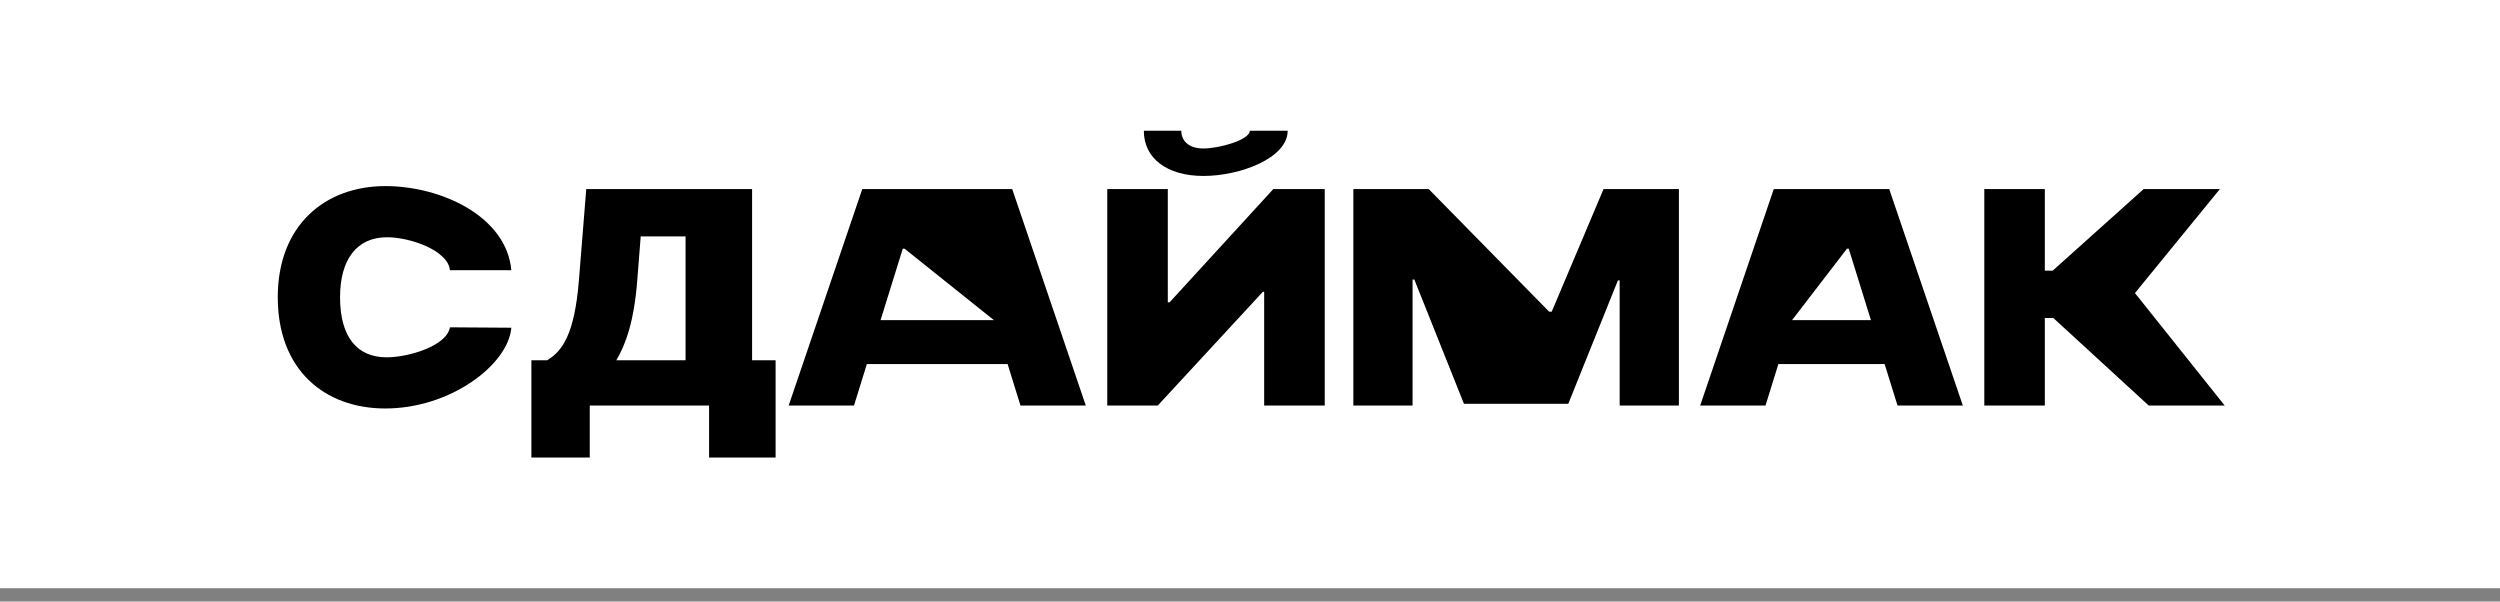 <?xml version="1.0" encoding="UTF-8"?> <svg xmlns="http://www.w3.org/2000/svg" width="133" height="32" viewBox="0 0 133 32" fill="none"><rect x="0" y="0" width="133" height="32" fill="#808080" stroke="none"/> <rect width="133" height="31.294" fill="white"></rect> <path d="M27.203 14.376C26.948 11.52 23.489 9.9 20.5 9.9C17.303 9.9 14.777 11.97 14.777 15.816C14.777 19.645 17.233 21.731 20.5 21.731C23.976 21.731 27.041 19.392 27.203 17.435L23.936 17.413C23.774 18.396 21.751 19.009 20.57 19.009C19 19.009 18.091 17.93 18.091 15.816C18.091 13.814 18.971 12.622 20.593 12.622C21.832 12.622 23.843 13.33 23.936 14.376H27.203Z" fill="black"></path> <path d="M28.27 24.34H31.375V21.573H37.723V24.34H41.262V19.167H40.011V10.058H31.189L30.796 14.938C30.564 17.75 29.938 18.672 29.104 19.167H28.27V24.34ZM32.788 19.167C33.298 18.312 33.738 17.053 33.9 14.938L34.086 12.577H36.472V19.167H32.788Z" fill="black"></path> <path d="M45.433 21.573L46.117 19.369H53.605L54.289 21.573H57.764L53.849 10.058H45.873L41.958 21.573H45.433ZM46.846 17.03L48.028 13.229H48.121L52.875 17.03H46.846Z" fill="black"></path> <path d="M58.907 10.058V21.573H61.594L67.185 15.523H67.254V21.573H70.475V10.058H67.741L62.22 16.085H62.127V10.058H58.907ZM66.49 6.954C66.484 7.449 64.856 7.899 64.027 7.899C63.164 7.899 62.84 7.426 62.846 6.954H60.853C60.847 8.416 62.075 9.361 64.027 9.361C65.968 9.361 68.5 8.416 68.505 6.954H66.49Z" fill="black"></path> <path d="M71.998 10.058V21.573H75.149V14.871H75.242L77.883 21.483H82.482H83.432L86.074 14.916H86.166V21.573H89.317V10.058H85.309L82.552 16.58H82.413L76.007 10.058H71.998Z" fill="black"></path> <path d="M93.925 21.573L94.609 19.369H100.263L100.947 21.573H104.422L100.506 10.058H94.365L90.45 21.573H93.925ZM95.339 17.03L98.259 13.229H98.352L99.533 17.03H95.339Z" fill="black"></path> <path d="M114.31 21.573H118.353L115.966 18.582L113.58 15.591L115.839 12.824L118.098 10.058H114.043L109.202 14.399H108.785V10.058H105.565V21.573H108.785V16.918H109.237L114.31 21.573Z" fill="black"></path> </svg> 